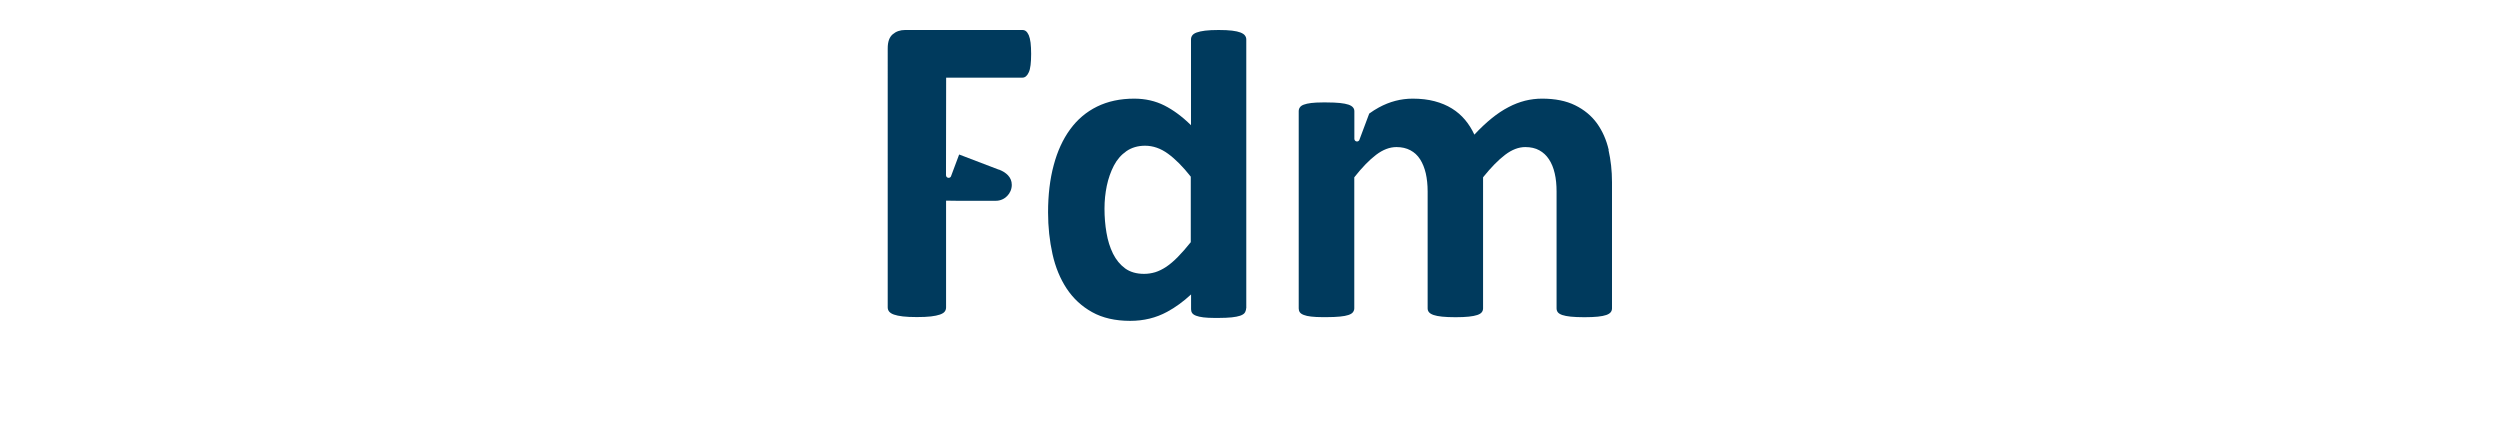 <?xml version="1.0" encoding="UTF-8"?><svg id="Livello_6" xmlns="http://www.w3.org/2000/svg" viewBox="0 0 350 60"><defs><style>.cls-1{fill:#003a5d;}</style></defs><path class="cls-1" d="M174.48,43.16V5.53c0-.21-.06-.39-.19-.56-.12-.17-.33-.3-.62-.42-.29-.11-.68-.2-1.17-.26-.49-.06-1.12-.09-1.89-.09s-1.39,.03-1.89,.09c-.5,.06-.89,.15-1.19,.26-.3,.11-.5,.25-.62,.42s-.17,.35-.17,.56v12c-1.24-1.22-2.49-2.14-3.74-2.77-1.26-.63-2.66-.95-4.21-.95-1.96,0-3.69,.37-5.2,1.11-1.5,.74-2.76,1.8-3.77,3.19-1.01,1.38-1.78,3.05-2.3,5.01-.53,1.96-.79,4.16-.79,6.62,0,2.04,.21,3.98,.62,5.83,.41,1.85,1.08,3.46,1.99,4.84,.92,1.38,2.1,2.48,3.56,3.29,1.45,.81,3.23,1.22,5.33,1.22,1.9,0,3.62-.42,5.18-1.27,1.15-.62,2.26-1.43,3.34-2.43v2.07s0,0,0,0c0,.2,.05,.38,.15,.53,.1,.15,.28,.28,.55,.38s.6,.18,1.02,.23c.42,.05,.94,.08,1.57,.08,.09,0,.17,0,.25,0,.1,0,.19,0,.29,0,.75,0,1.37-.03,1.86-.08,.49-.05,.88-.13,1.18-.23,.29-.1,.5-.23,.62-.38,.02-.02,.02-.05,.04-.07,0,0,.02-.02,.03-.03,.02-.03,.03-.07,.04-.1,.01-.02,.02-.05,.03-.07,.05-.12,.08-.24,.08-.39m-7.73-9.28c-.66,.83-1.27,1.52-1.83,2.09-.56,.57-1.1,1.03-1.62,1.38-.53,.35-1.04,.6-1.55,.76-.51,.15-1.03,.23-1.56,.23-1.07,0-1.96-.26-2.66-.77-.7-.52-1.26-1.2-1.69-2.06-.42-.86-.73-1.83-.91-2.92-.19-1.09-.28-2.22-.28-3.37s.11-2.16,.32-3.2c.22-1.04,.55-1.98,.99-2.83,.44-.85,1.03-1.52,1.76-2.03,.73-.5,1.6-.76,2.61-.76,1.11,0,2.18,.37,3.2,1.11,1.02,.74,2.09,1.81,3.2,3.22v9.15Z"/><path class="cls-1" d="M225.22,20.99c-.33-1.42-.88-2.66-1.65-3.73-.77-1.06-1.79-1.9-3.05-2.52-1.26-.62-2.8-.93-4.64-.93-.8,0-1.59,.1-2.37,.29-.77,.2-1.55,.49-2.32,.9-.77,.4-1.56,.92-2.35,1.56-.79,.64-1.6,1.4-2.43,2.29-.35-.76-.78-1.45-1.3-2.07-.52-.62-1.13-1.15-1.84-1.59-.71-.44-1.52-.78-2.43-1.02-.91-.24-1.93-.36-3.06-.36-1.65,0-3.23,.41-4.75,1.24-.45,.24-.89,.53-1.34,.85l-1.35,3.61c-.03,.17-.18,.3-.36,.3-.2,0-.37-.16-.37-.37h0s0,0,0,0v-3.86h0c0-.21-.06-.39-.19-.54-.12-.15-.34-.29-.63-.39-.3-.1-.7-.18-1.19-.23-.5-.05-1.12-.08-1.89-.08-.08,0-.16,0-.23,0-.11,0-.21,0-.32,0-.64,0-1.17,.03-1.59,.08-.42,.05-.77,.13-1.04,.23-.27,.1-.45,.23-.55,.39-.11,.15-.16,.33-.16,.54h0v27.59h0s0,.01,0,.01c0,.2,.05,.38,.15,.53,.1,.15,.29,.28,.55,.38,.27,.11,.61,.18,1.04,.23,.42,.05,.96,.08,1.59,.08,.09,0,.17,0,.26,0s.16,0,.26,0h.04c.76,0,1.39-.03,1.89-.08,.19-.02,.35-.05,.51-.07,.05,0,.11-.01,.15-.02,.2-.04,.37-.08,.52-.13,.3-.1,.51-.23,.63-.39s.19-.34,.19-.54V24.82c1.09-1.38,2.11-2.43,3.06-3.15,.95-.72,1.9-1.08,2.85-1.08,.74,0,1.39,.15,1.95,.45,.56,.3,1.01,.72,1.36,1.27,.35,.55,.61,1.2,.79,1.96,.17,.76,.26,1.61,.26,2.54v16.36c0,.21,.06,.39,.19,.54,.12,.15,.33,.28,.64,.39,.3,.1,.69,.18,1.19,.23,.49,.05,1.12,.08,1.89,.08s1.36-.03,1.85-.08c.5-.05,.89-.13,1.19-.23,.3-.1,.51-.23,.63-.39,.12-.15,.18-.34,.18-.54V24.82c1.11-1.38,2.14-2.43,3.09-3.15,.95-.72,1.89-1.08,2.82-1.08,.76,0,1.42,.15,1.96,.45,.55,.3,1,.72,1.36,1.27,.36,.55,.63,1.2,.8,1.96,.18,.76,.26,1.61,.26,2.54v16.36c0,.21,.06,.39,.17,.54,.11,.15,.32,.28,.62,.39,.3,.1,.7,.18,1.19,.23,.49,.05,1.13,.08,1.92,.08s1.39-.03,1.89-.08c.49-.05,.88-.13,1.17-.23s.49-.23,.62-.39c.12-.15,.18-.34,.18-.54V25.5c0-1.59-.17-3.09-.49-4.51"/><path class="cls-1" d="M139.83,23.73c1.02,.4,1.82,1.06,1.82,2.15,0,1.22-1,2.23-2.23,2.23,0,0,0,0-.01,0h0s-5.41,0-5.41,0l-1.55-.02v14.94c0,.23-.06,.42-.19,.59-.12,.17-.35,.3-.67,.42-.32,.11-.74,.2-1.25,.26-.52,.06-1.17,.09-1.98,.09s-1.44-.03-1.96-.09c-.53-.06-.94-.15-1.25-.26-.31-.11-.53-.25-.67-.42-.13-.16-.2-.36-.2-.59V6.76c0-.91,.23-1.56,.7-1.96s1.04-.6,1.72-.6h16.45c.19,0,.35,.06,.49,.17,.14,.11,.27,.3,.39,.56,.11,.26,.19,.6,.25,1.04,.05,.43,.08,.96,.08,1.58s-.03,1.14-.08,1.56c-.05,.42-.13,.76-.25,1.01-.11,.25-.24,.43-.39,.56-.14,.12-.31,.19-.49,.19h-10.69l-.02,13.66h0s0,0,0,0c0,.21,.17,.37,.37,.37h0s0,0,0,0c.18,0,.33-.13,.36-.3l1.11-2.97,5.55,2.12Z"/></svg>